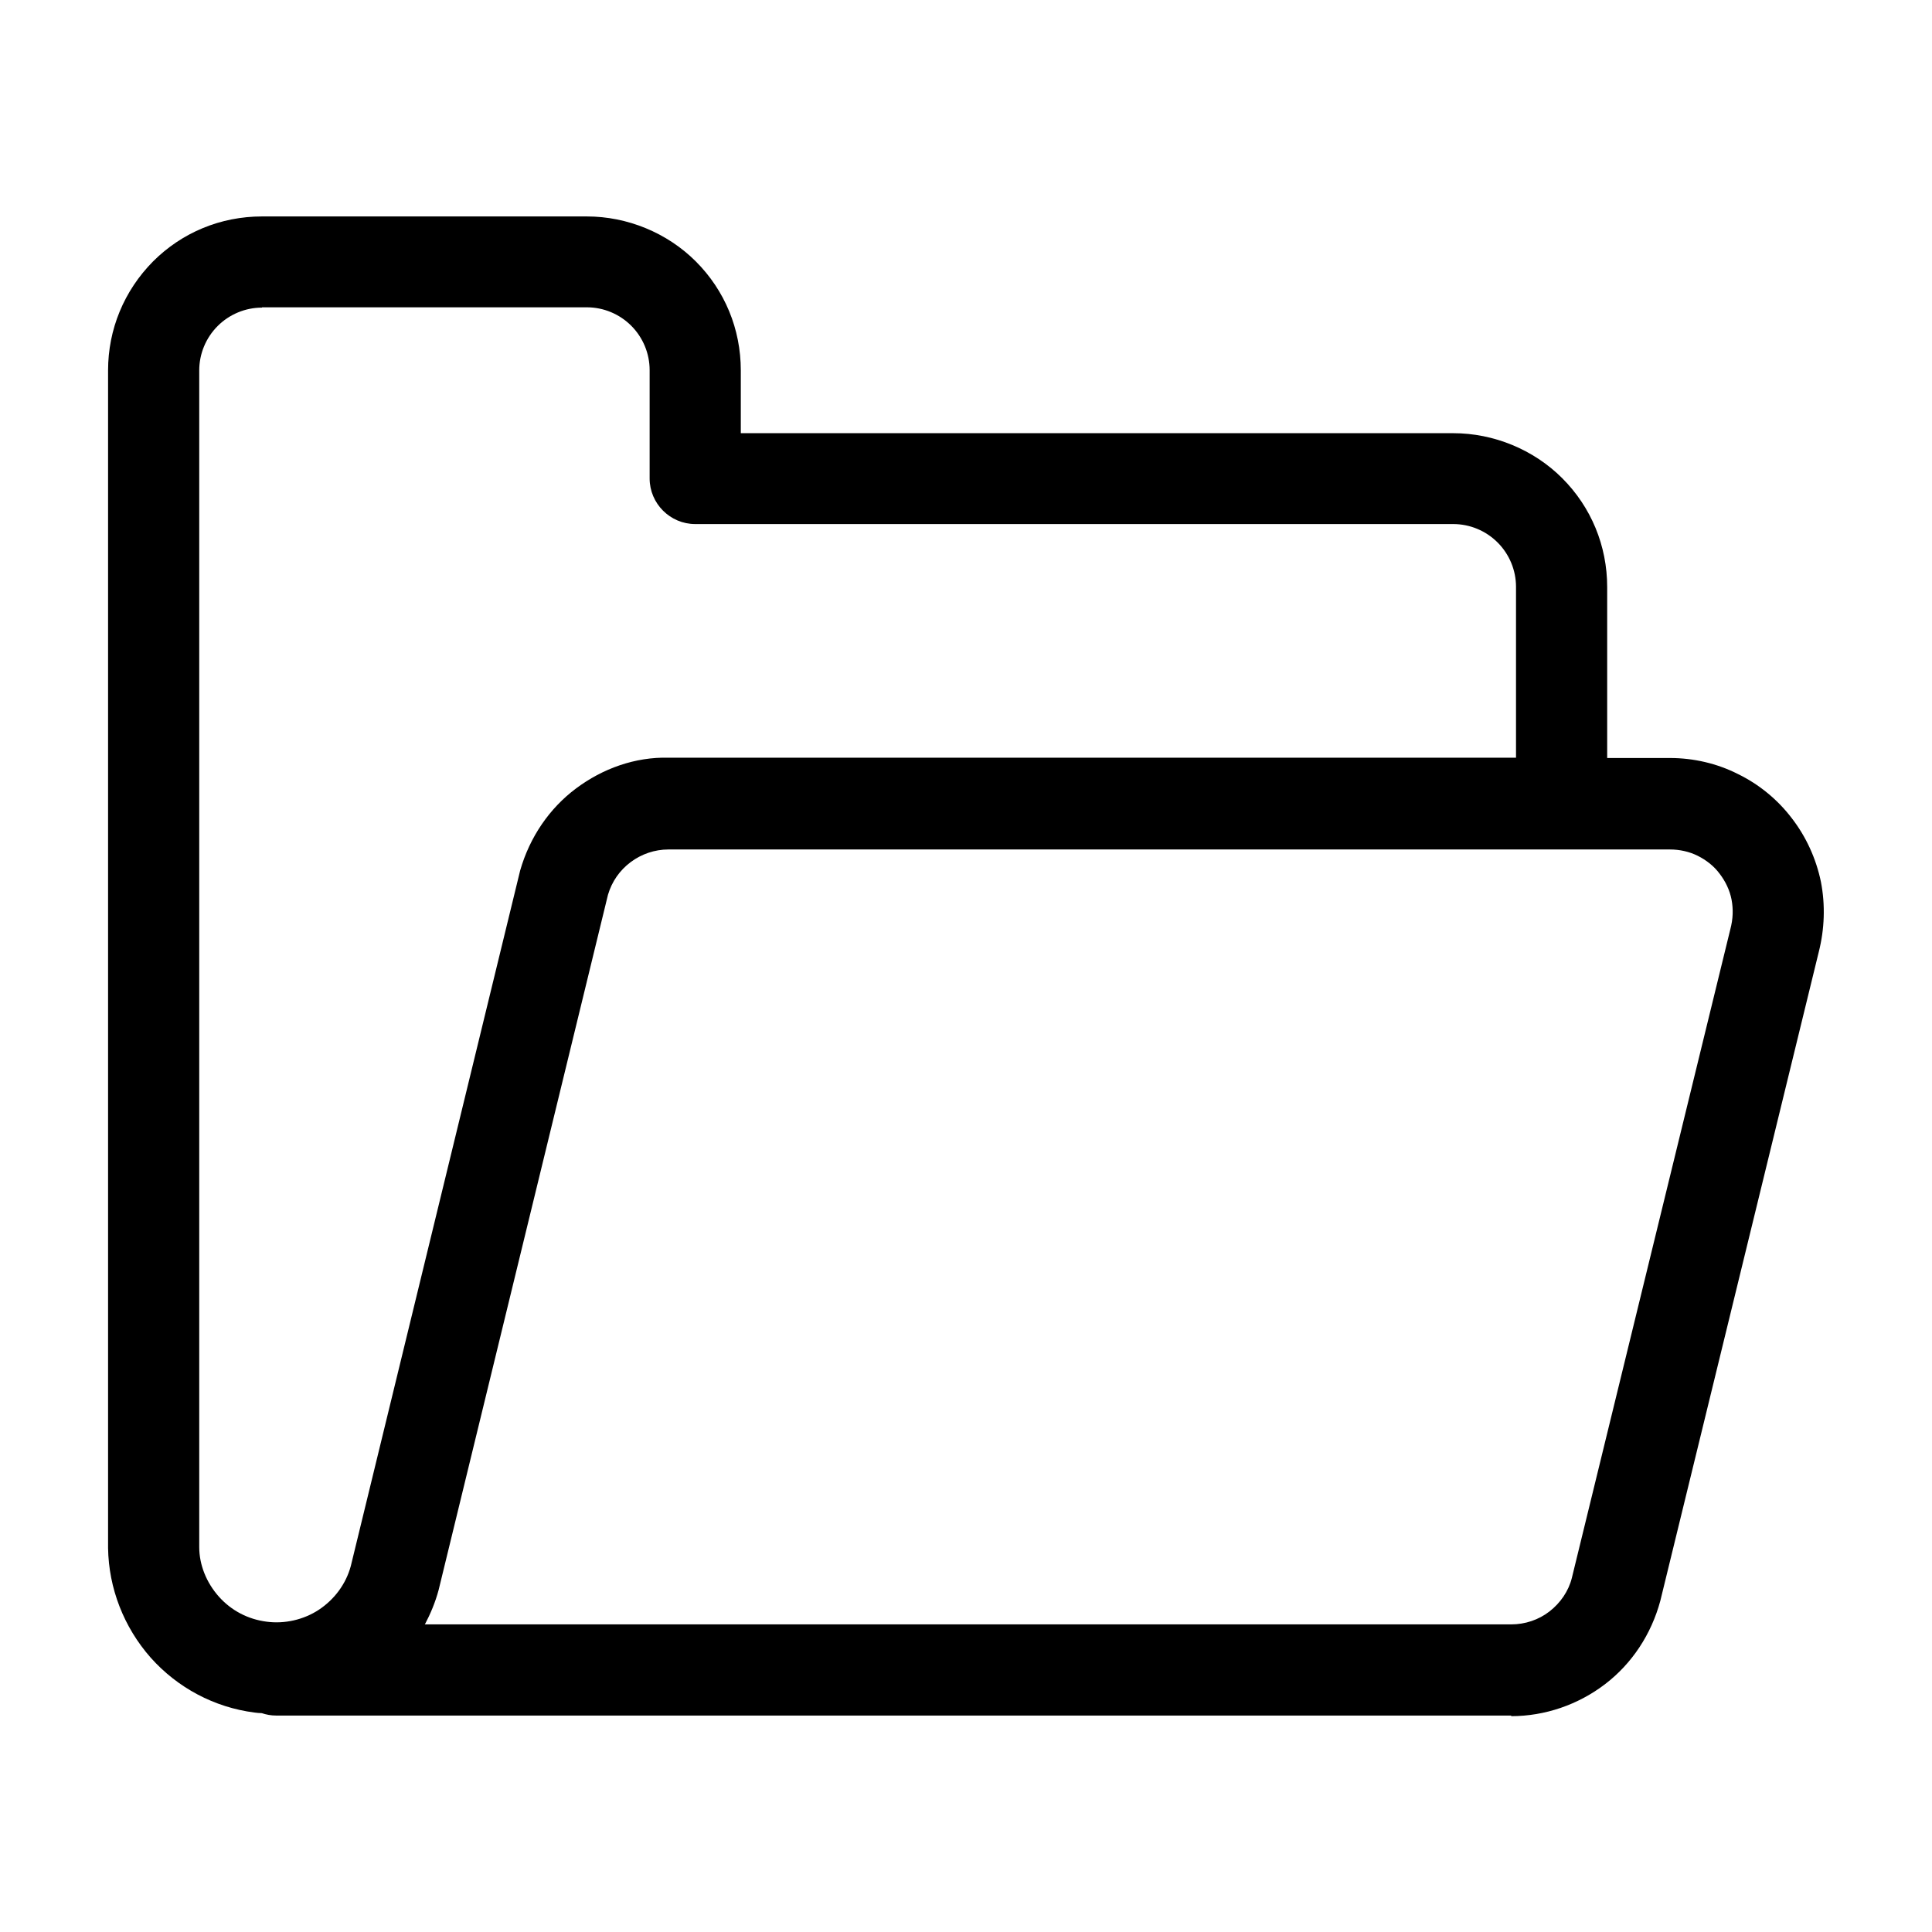 <?xml version="1.0" encoding="UTF-8"?>
<svg id="Ebene_1" data-name="Ebene 1" xmlns="http://www.w3.org/2000/svg" width="64" height="64" viewBox="0 0 64 64">
  <path d="M50.06,56.83H9.15c-.17,0-.33-.03-.48-.08-.08,0-.16-.01-.24-.02-1.33-.17-2.55-.82-3.44-1.82-.89-1.01-1.39-2.3-1.41-3.63V12.27c0-1.36.53-2.64,1.49-3.61.96-.96,2.24-1.49,3.61-1.49h10.76c1.34,0,2.66.54,3.61,1.49.96.96,1.49,2.24,1.49,3.61v2.08h23.6c1.34,0,2.66.54,3.61,1.49.96.96,1.49,2.24,1.49,3.61v5.66h2.08c.78,0,1.56.18,2.25.53.7.34,1.32.85,1.79,1.47.47.61.8,1.33.96,2.1.15.77.12,1.57-.07,2.32l-5.25,21.5c-.3,1.11-.94,2.08-1.83,2.76s-1.99,1.06-3.11,1.06ZM14.08,53.81h35.98c.46,0,.91-.15,1.27-.43s.63-.67.74-1.11l5.25-21.49c.09-.34.1-.66.04-.98-.06-.31-.2-.6-.39-.85-.19-.26-.45-.46-.73-.6-.28-.14-.6-.21-.92-.21H22.14c-.45,0-.89.15-1.25.42-.36.27-.62.64-.75,1.08l-5.61,23.03c-.11.41-.27.79-.46,1.15ZM8.68,10.19c-.55,0-1.08.22-1.47.61s-.61.92-.61,1.47v38.98c0,.59.24,1.18.65,1.64.41.46.96.75,1.58.83.59.08,1.23-.06,1.74-.4.51-.34.89-.85,1.05-1.44l5.61-23.04c.32-1.12.98-2.07,1.85-2.72.88-.66,1.96-1.05,3.07-1.02h28.07v-5.66c0-.55-.22-1.08-.61-1.47s-.92-.61-1.47-.61h-25.11c-.83,0-1.51-.68-1.51-1.51v-3.59c0-.55-.22-1.08-.61-1.47s-.92-.61-1.47-.61h-10.76Z"/>
</svg>